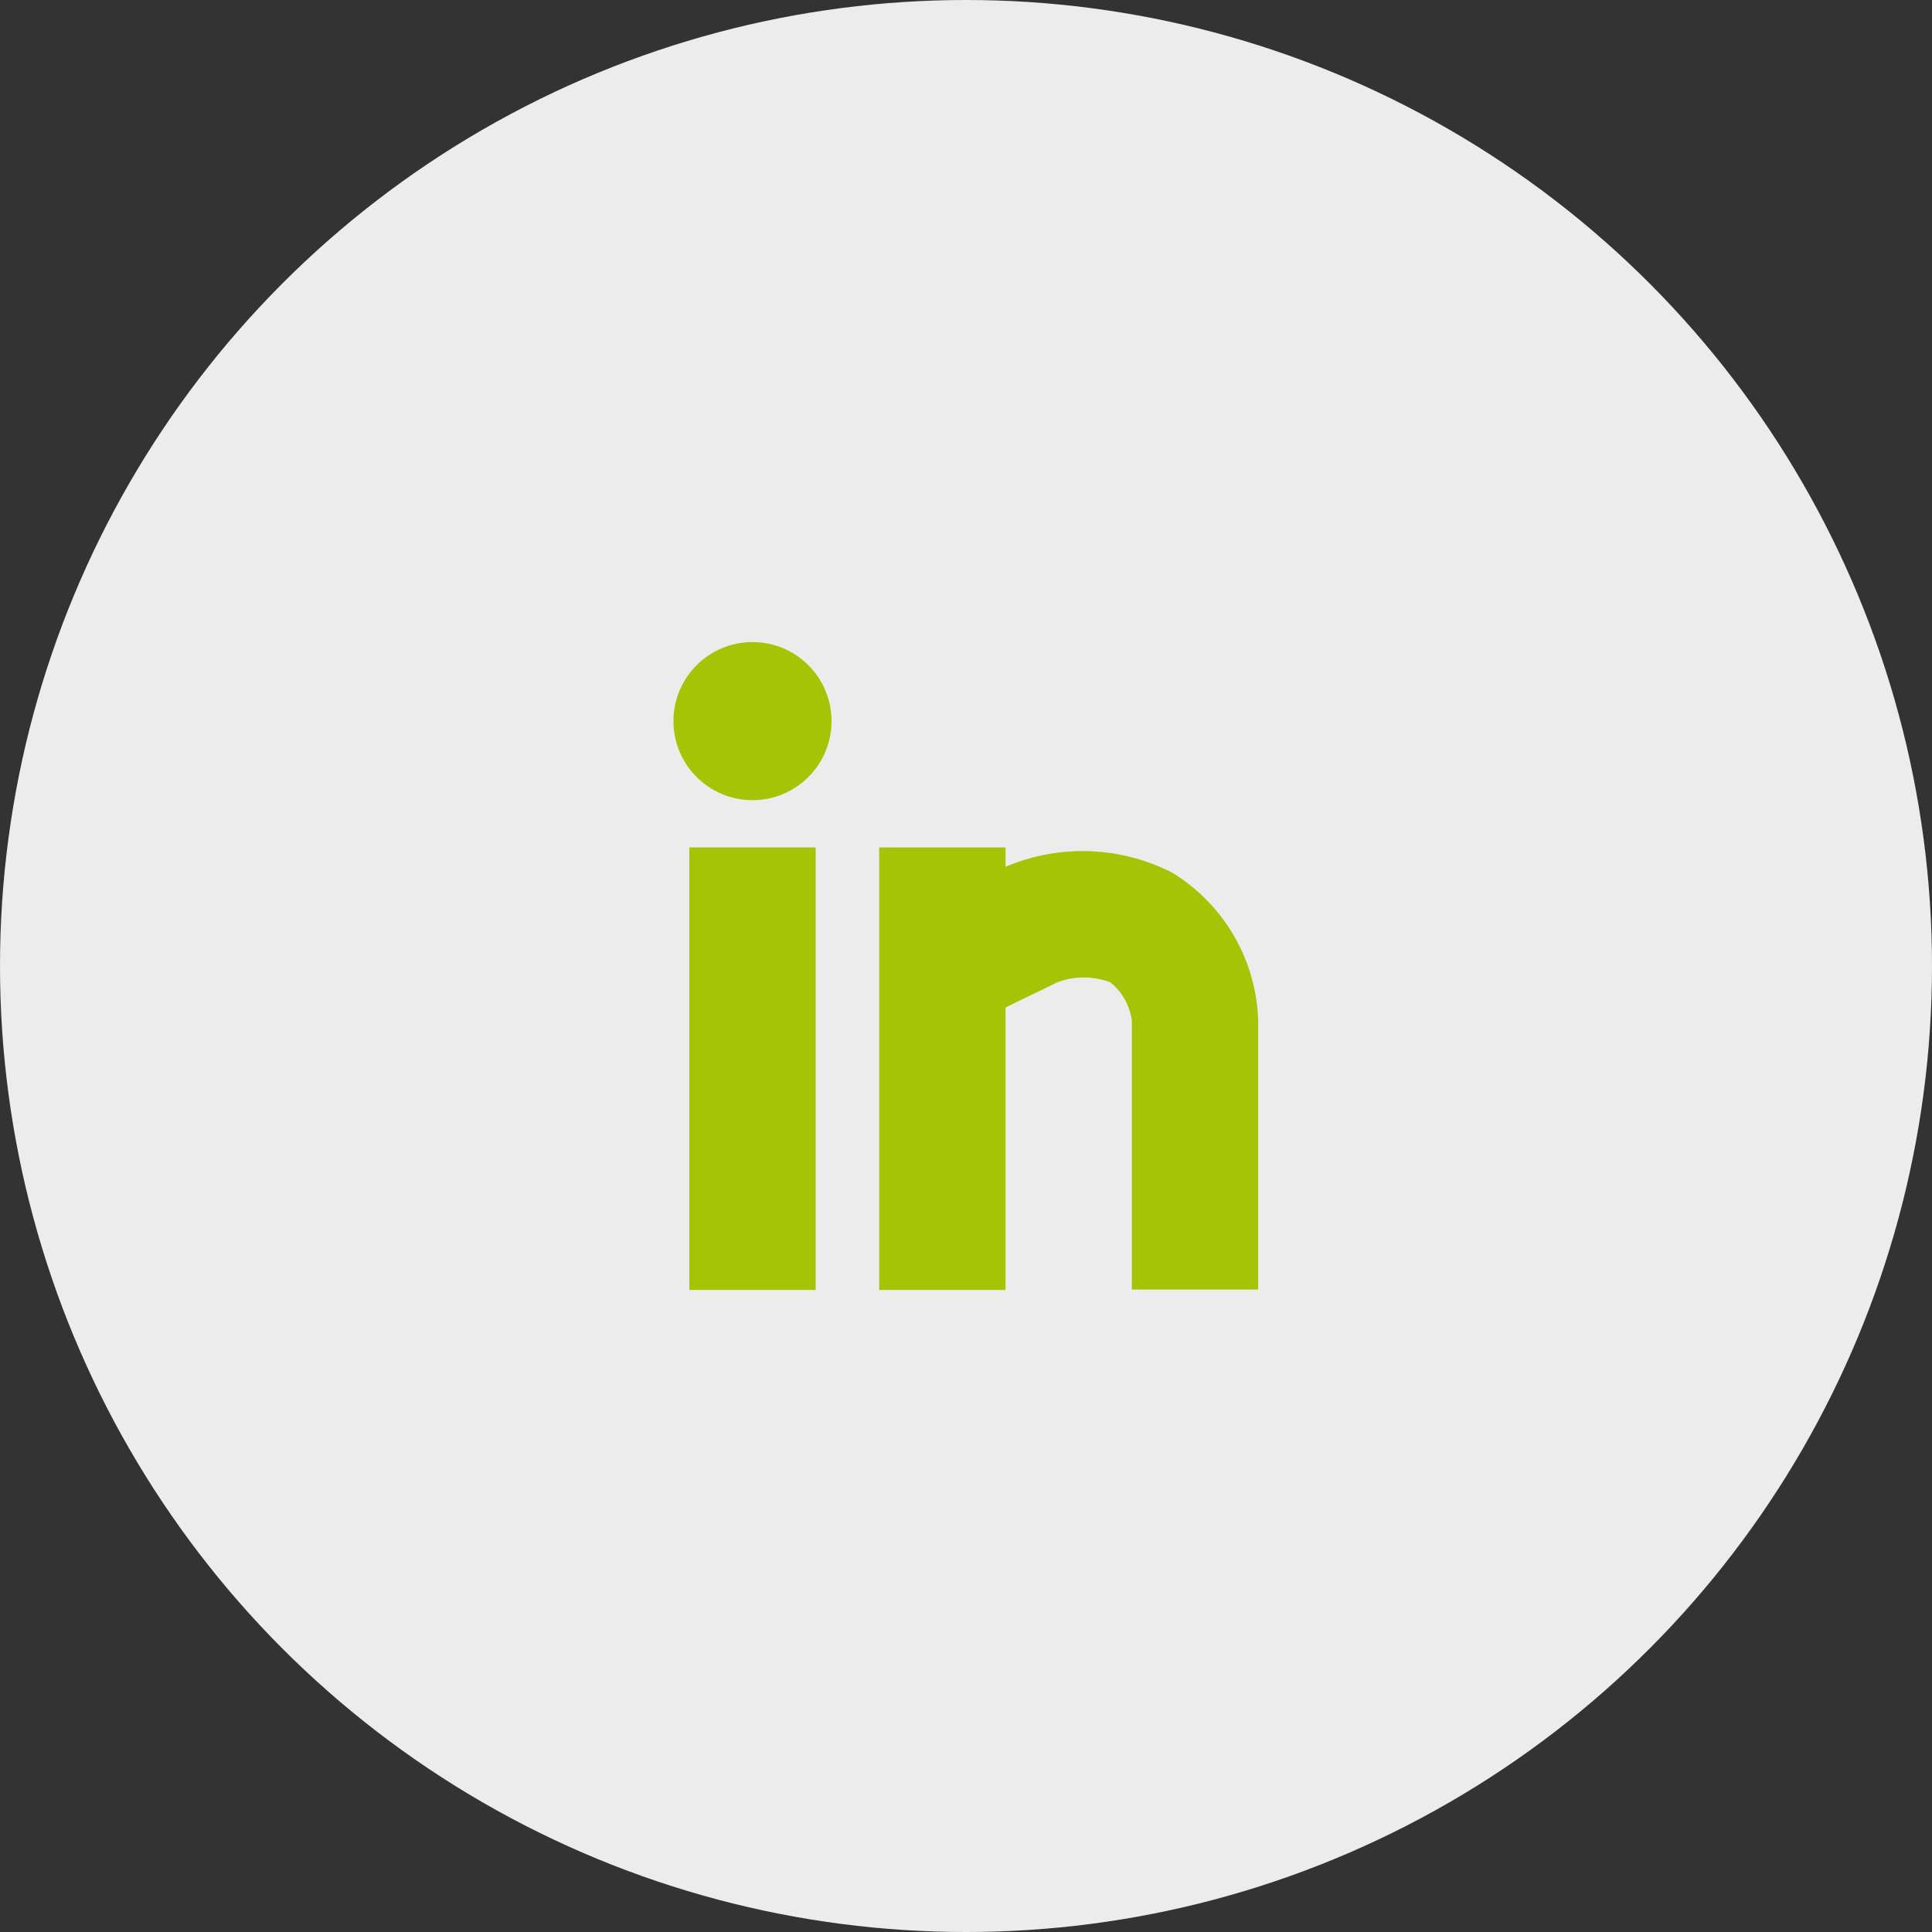 <svg id="Layer_1" data-name="Layer 1" xmlns="http://www.w3.org/2000/svg" viewBox="0 0 49.86 49.86">
  <rect x="0" y="0" width="49.86" height="49.86" fill="#333333" stroke="none"/>
  <defs>
    <style>
      .cls-1 {
        fill: #ececec;
      }

      .cls-2 {
        fill: #a6c406;
      }
    </style>
  </defs>
  <title>social</title>
  <g>
    <circle class="cls-1" cx="24.93" cy="24.93" r="24.93"/>
    <rect class="cls-2" x="17.79" y="21.87" width="3.26" height="11.42"/>
    <path class="cls-2" d="M30.25,22.52a5.08,5.08,0,0,0-4.3-.15v-.5H22.69V33.29h3.26V26l1.34-.65a1.92,1.92,0,0,1,1.36,0,1.5,1.5,0,0,1,.56,1v6.93h3.26V26.36A4.64,4.64,0,0,0,30.25,22.52Z"/>
    <circle class="cls-2" cx="19.42" cy="18.61" r="2.04"/>
  </g>
</svg>
